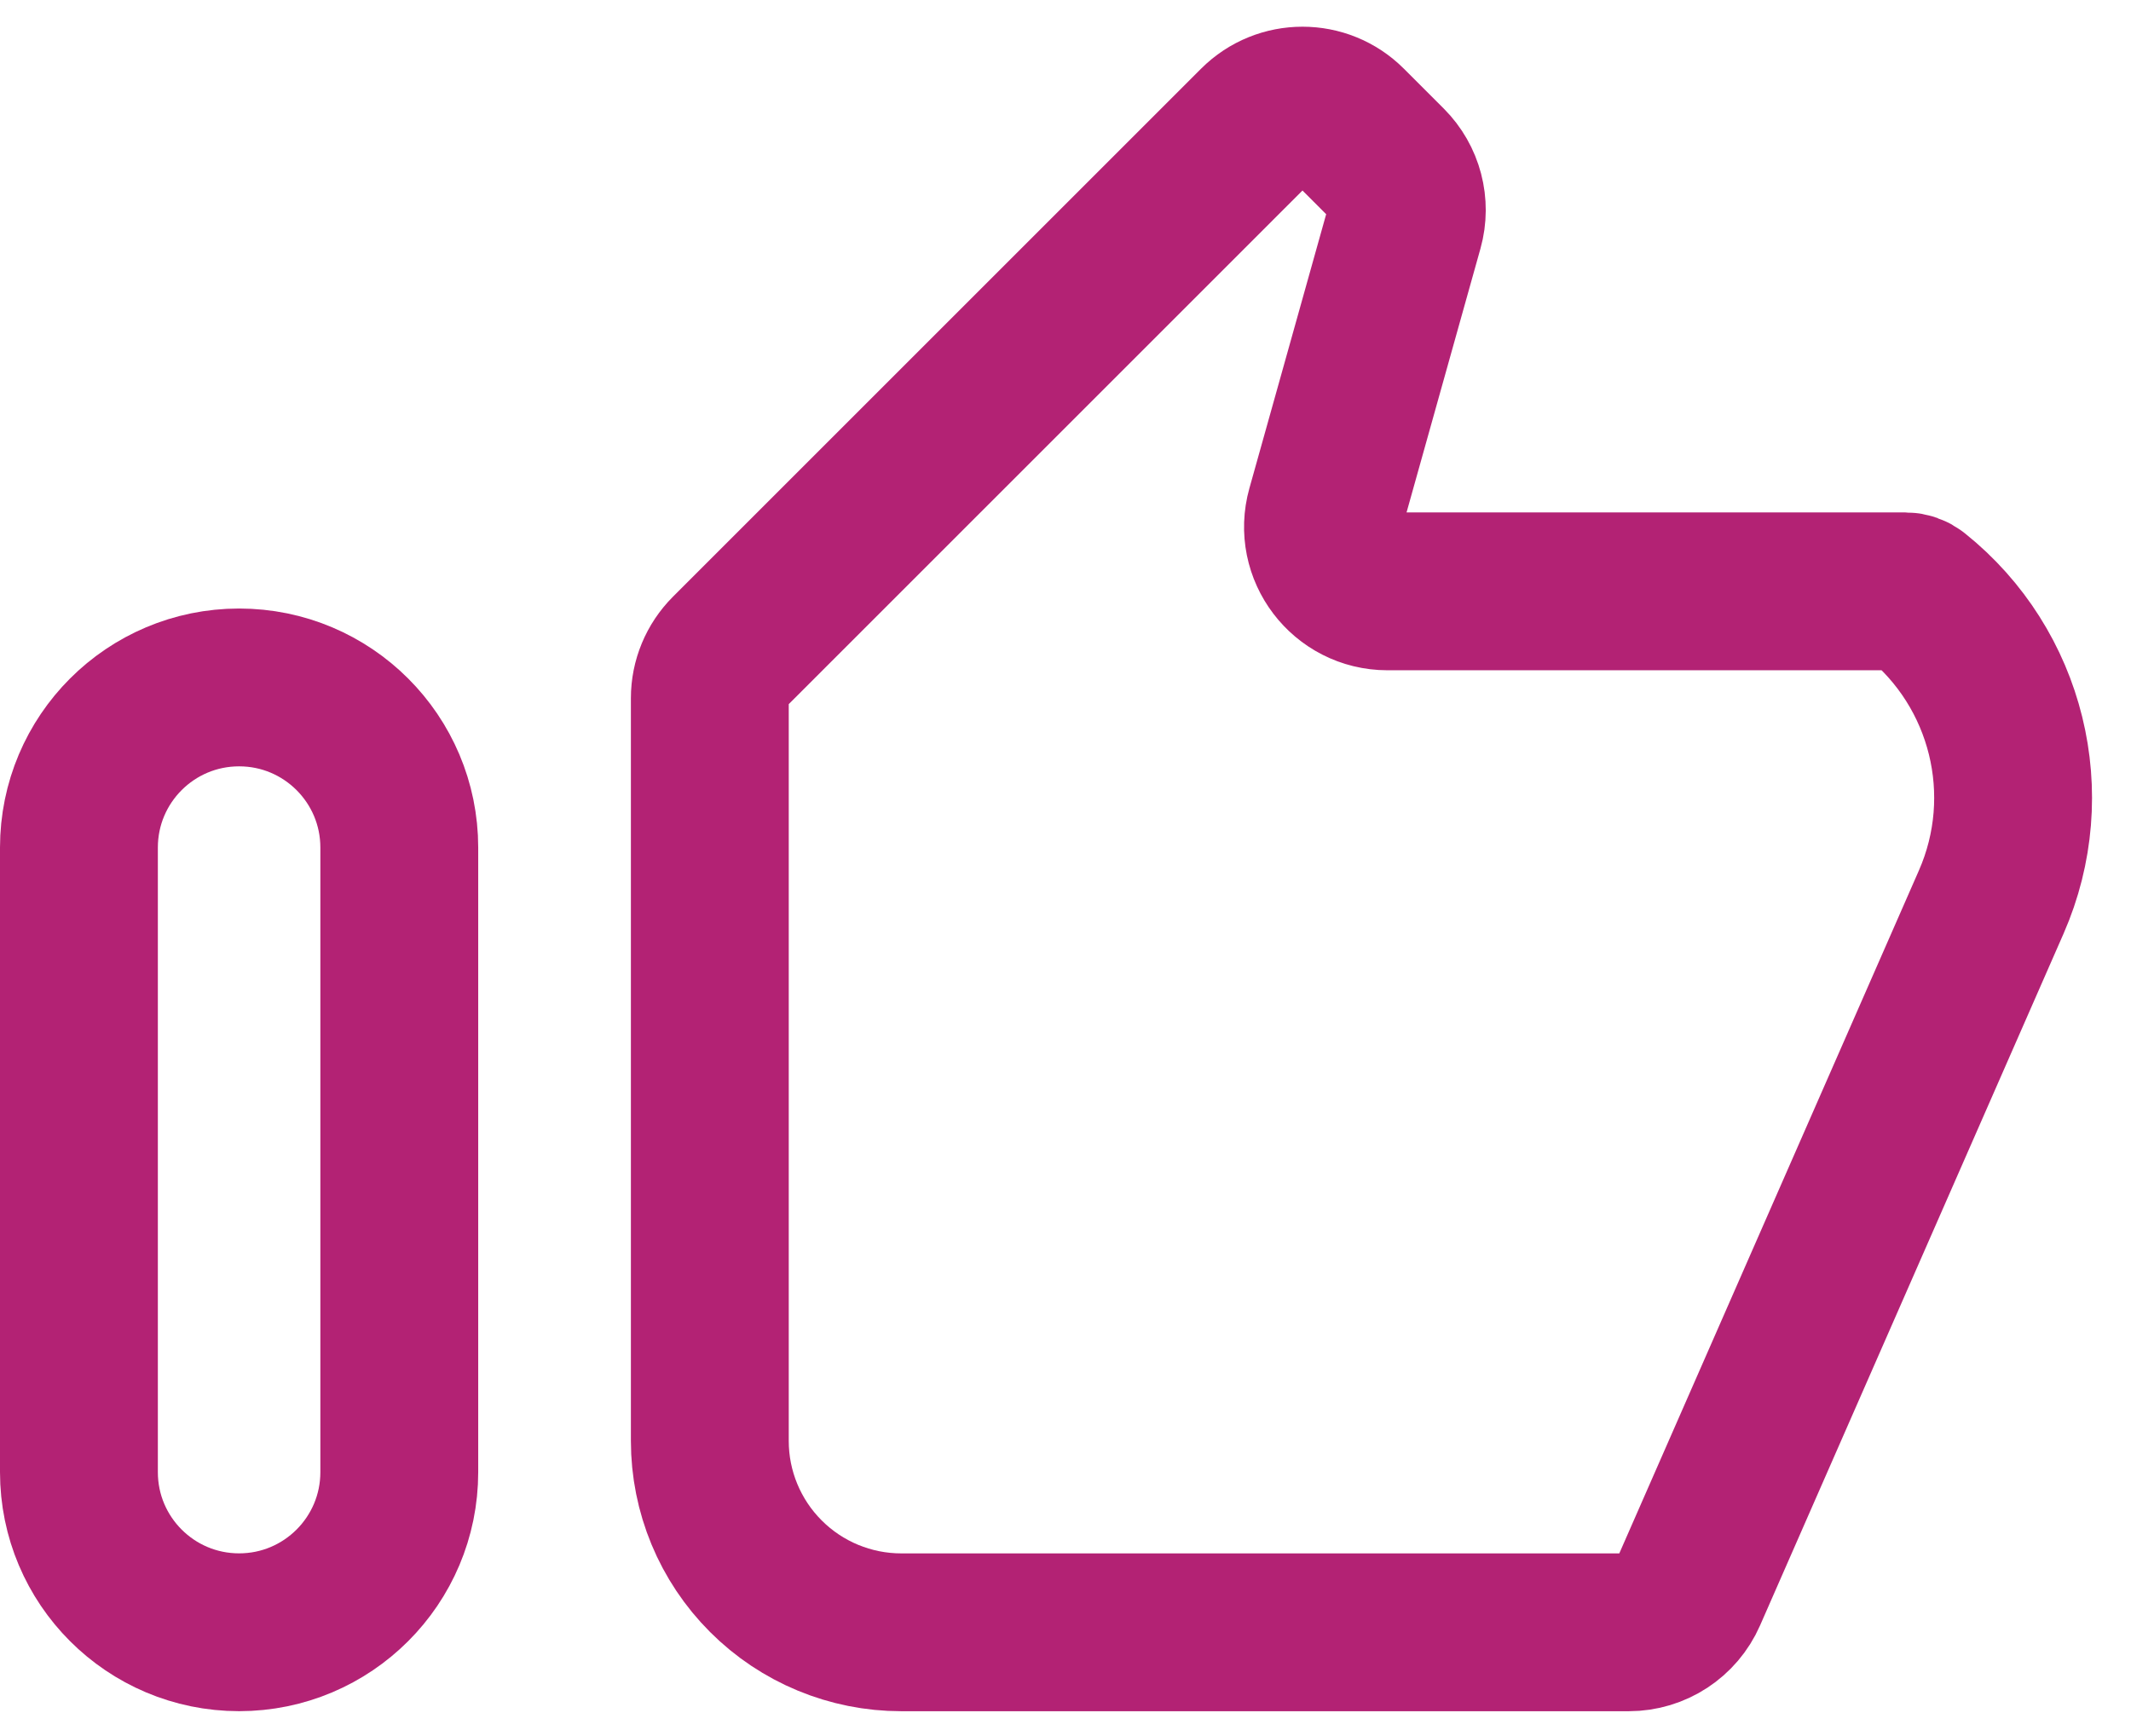 <?xml version="1.0" encoding="utf-8"?>
<svg xmlns="http://www.w3.org/2000/svg" fill="none" height="100%" overflow="visible" preserveAspectRatio="none" style="display: block;" viewBox="0 0 54 44" width="100%">
<g id="Group 637">
<path d="M10.118 37.311V21.482C10.118 19.24 8.301 17.423 6.059 17.423C3.817 17.423 2 19.24 2 21.482V37.311C2 39.553 3.817 41.37 6.059 41.37C8.301 41.37 10.118 39.553 10.118 37.311Z" id="Vector 41" stroke="#B32274" stroke-width="4"/>
<path d="M17.987 17.695V36.521C17.987 37.807 18.498 39.041 19.408 39.95C20.317 40.86 21.551 41.371 22.838 41.371H41.273C41.922 41.371 42.509 40.987 42.769 40.393L50.458 22.863C51.655 20.134 50.869 16.941 48.542 15.079C48.469 15.02 48.378 14.988 48.285 14.988H35.16C34.078 14.988 33.294 13.956 33.586 12.914L35.589 5.762C35.748 5.193 35.588 4.583 35.17 4.165L34.161 3.156C33.523 2.517 32.488 2.517 31.849 3.156L18.466 16.539C18.16 16.846 17.987 17.261 17.987 17.695Z" id="Vector 42" stroke="#B32274" stroke-width="4"/>
</g>
</svg>